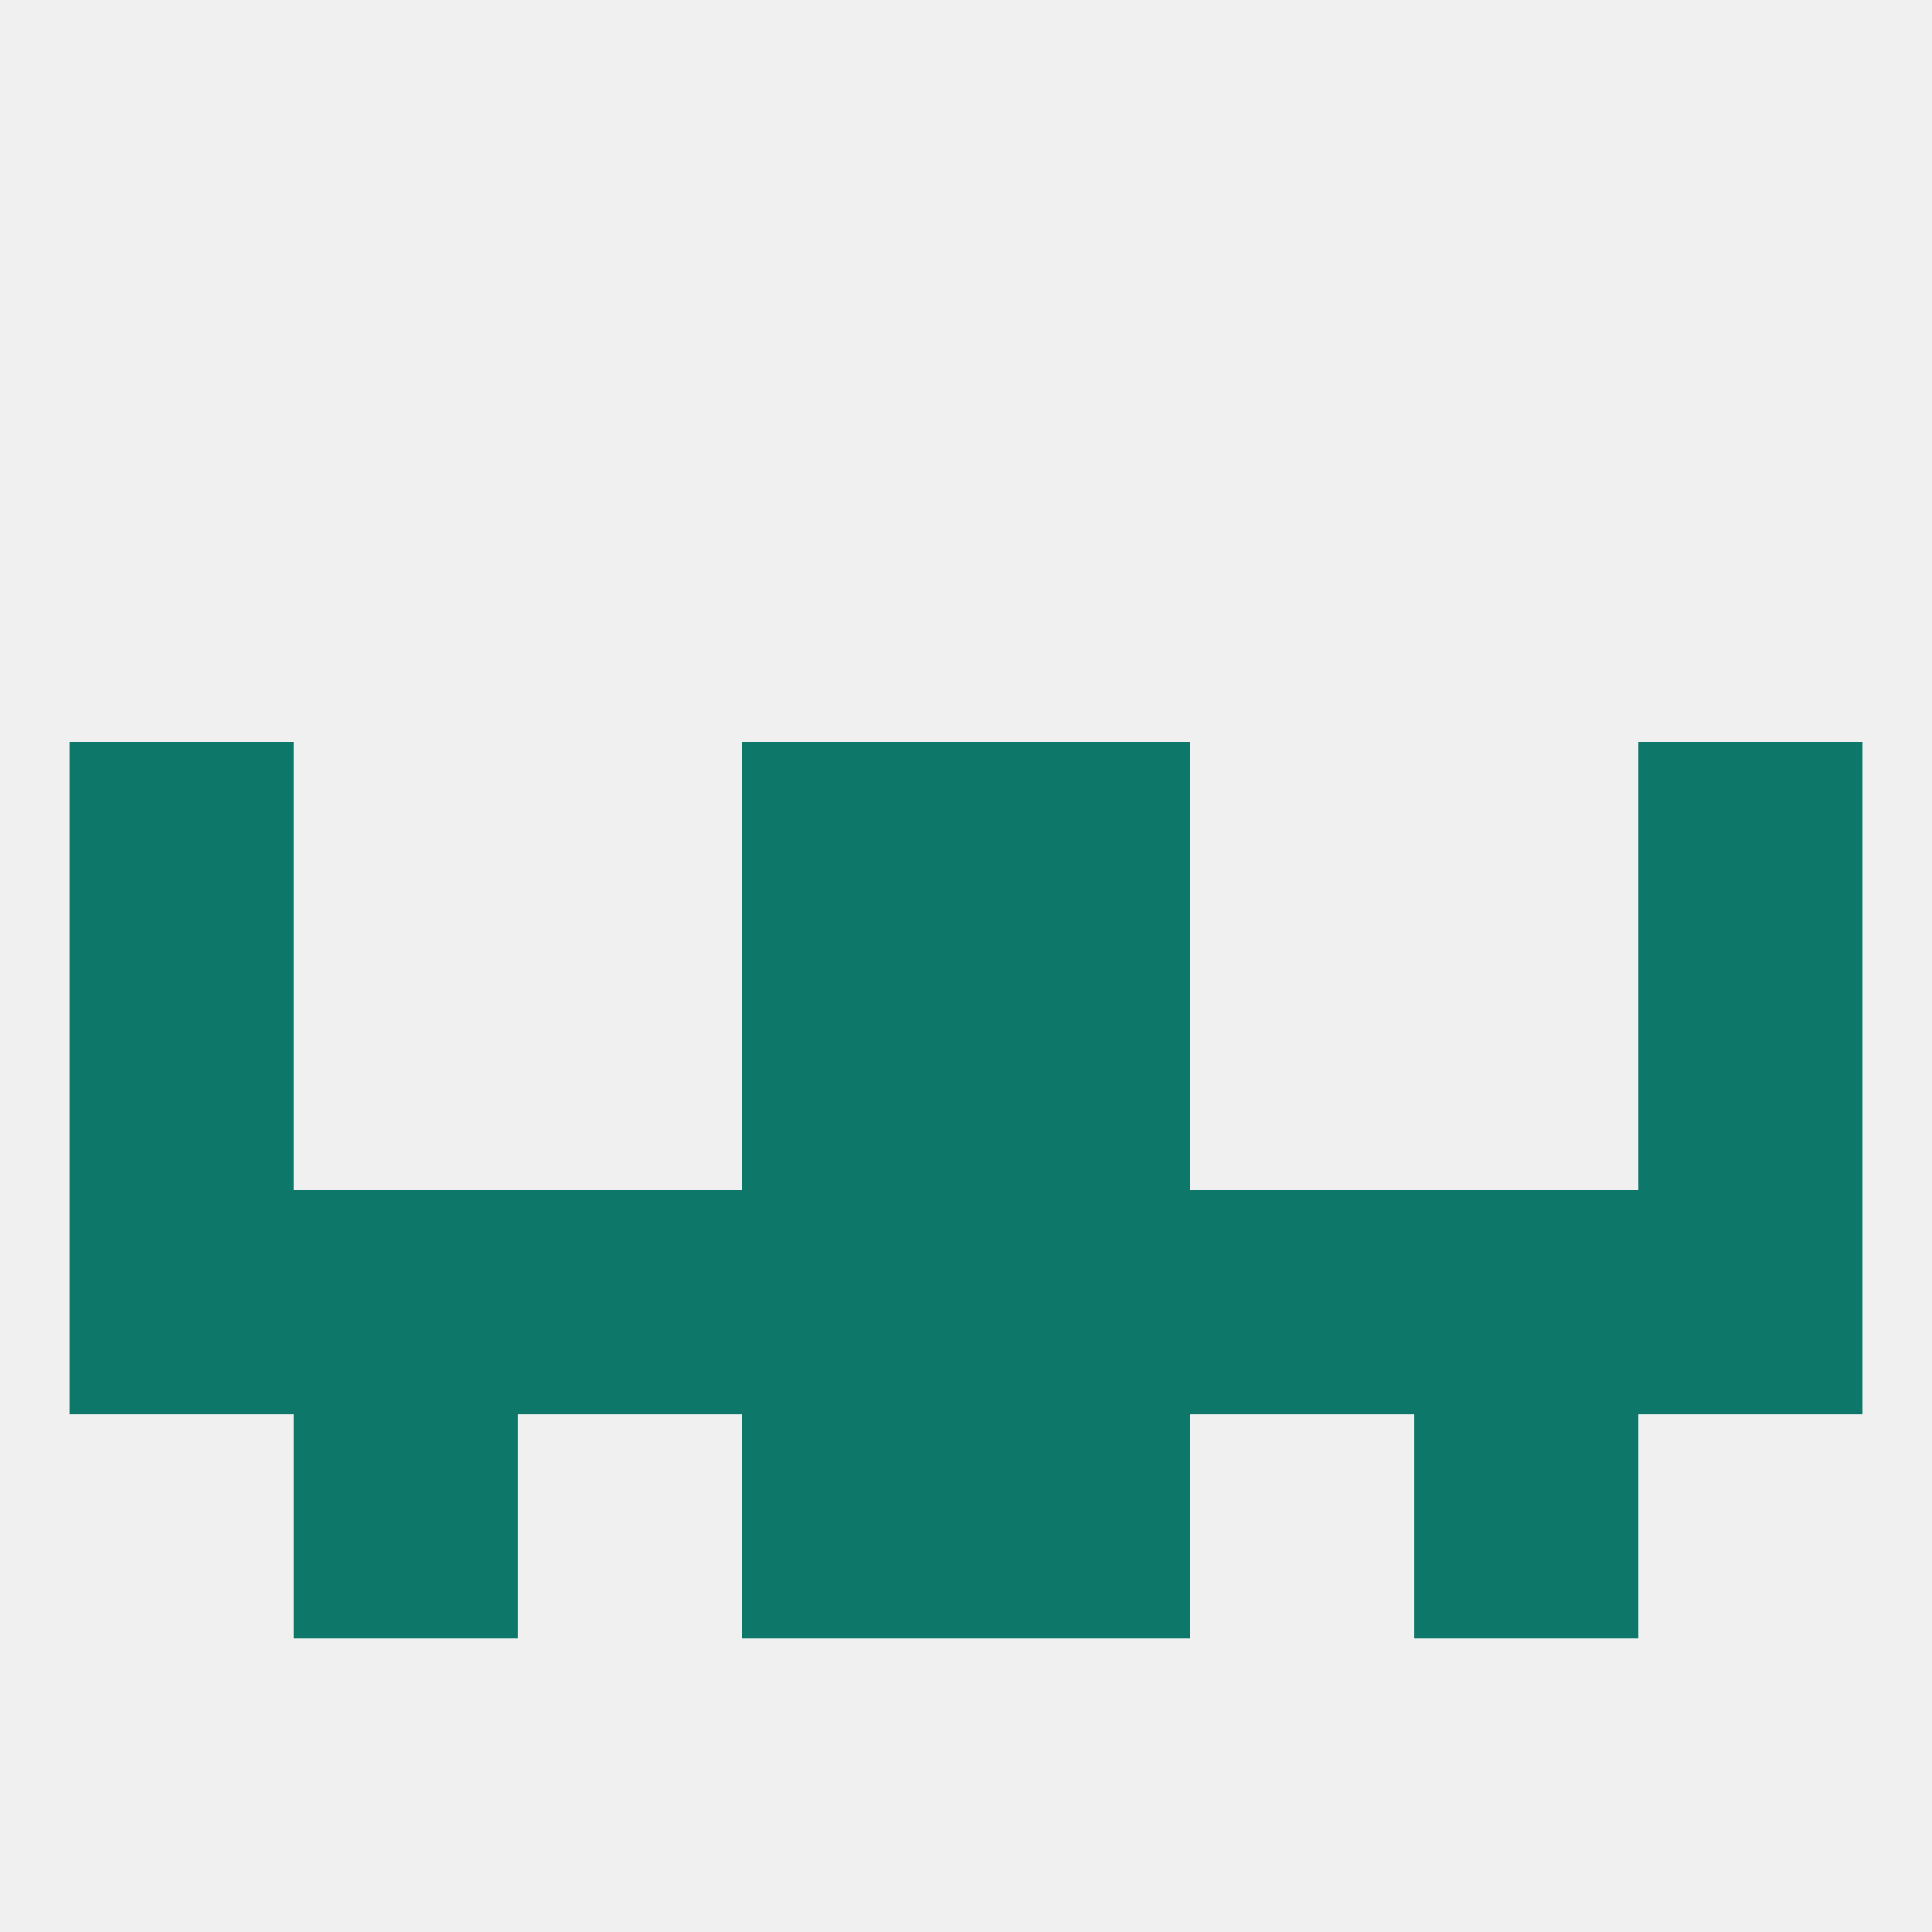 
<!--   <?xml version="1.0"?> -->
<svg version="1.1" baseprofile="full" xmlns="http://www.w3.org/2000/svg" xmlns:xlink="http://www.w3.org/1999/xlink" xmlns:ev="http://www.w3.org/2001/xml-events" width="250" height="250" viewBox="0 0 250 250" >
	<rect width="100%" height="100%" fill="rgba(240,240,240,255)"/>

	<rect x="9" y="96" width="29" height="29" fill="rgba(13,119,105,255)"/>
	<rect x="212" y="96" width="29" height="29" fill="rgba(13,119,105,255)"/>
	<rect x="96" y="96" width="29" height="29" fill="rgba(13,119,105,255)"/>
	<rect x="125" y="96" width="29" height="29" fill="rgba(13,119,105,255)"/>
	<rect x="9" y="125" width="29" height="29" fill="rgba(13,119,105,255)"/>
	<rect x="212" y="125" width="29" height="29" fill="rgba(13,119,105,255)"/>
	<rect x="96" y="125" width="29" height="29" fill="rgba(13,119,105,255)"/>
	<rect x="125" y="125" width="29" height="29" fill="rgba(13,119,105,255)"/>
	<rect x="38" y="154" width="29" height="29" fill="rgba(13,119,105,255)"/>
	<rect x="183" y="154" width="29" height="29" fill="rgba(13,119,105,255)"/>
	<rect x="154" y="154" width="29" height="29" fill="rgba(13,119,105,255)"/>
	<rect x="96" y="154" width="29" height="29" fill="rgba(13,119,105,255)"/>
	<rect x="212" y="154" width="29" height="29" fill="rgba(13,119,105,255)"/>
	<rect x="67" y="154" width="29" height="29" fill="rgba(13,119,105,255)"/>
	<rect x="125" y="154" width="29" height="29" fill="rgba(13,119,105,255)"/>
	<rect x="9" y="154" width="29" height="29" fill="rgba(13,119,105,255)"/>
	<rect x="96" y="183" width="29" height="29" fill="rgba(13,119,105,255)"/>
	<rect x="125" y="183" width="29" height="29" fill="rgba(13,119,105,255)"/>
	<rect x="38" y="183" width="29" height="29" fill="rgba(13,119,105,255)"/>
	<rect x="183" y="183" width="29" height="29" fill="rgba(13,119,105,255)"/>
</svg>